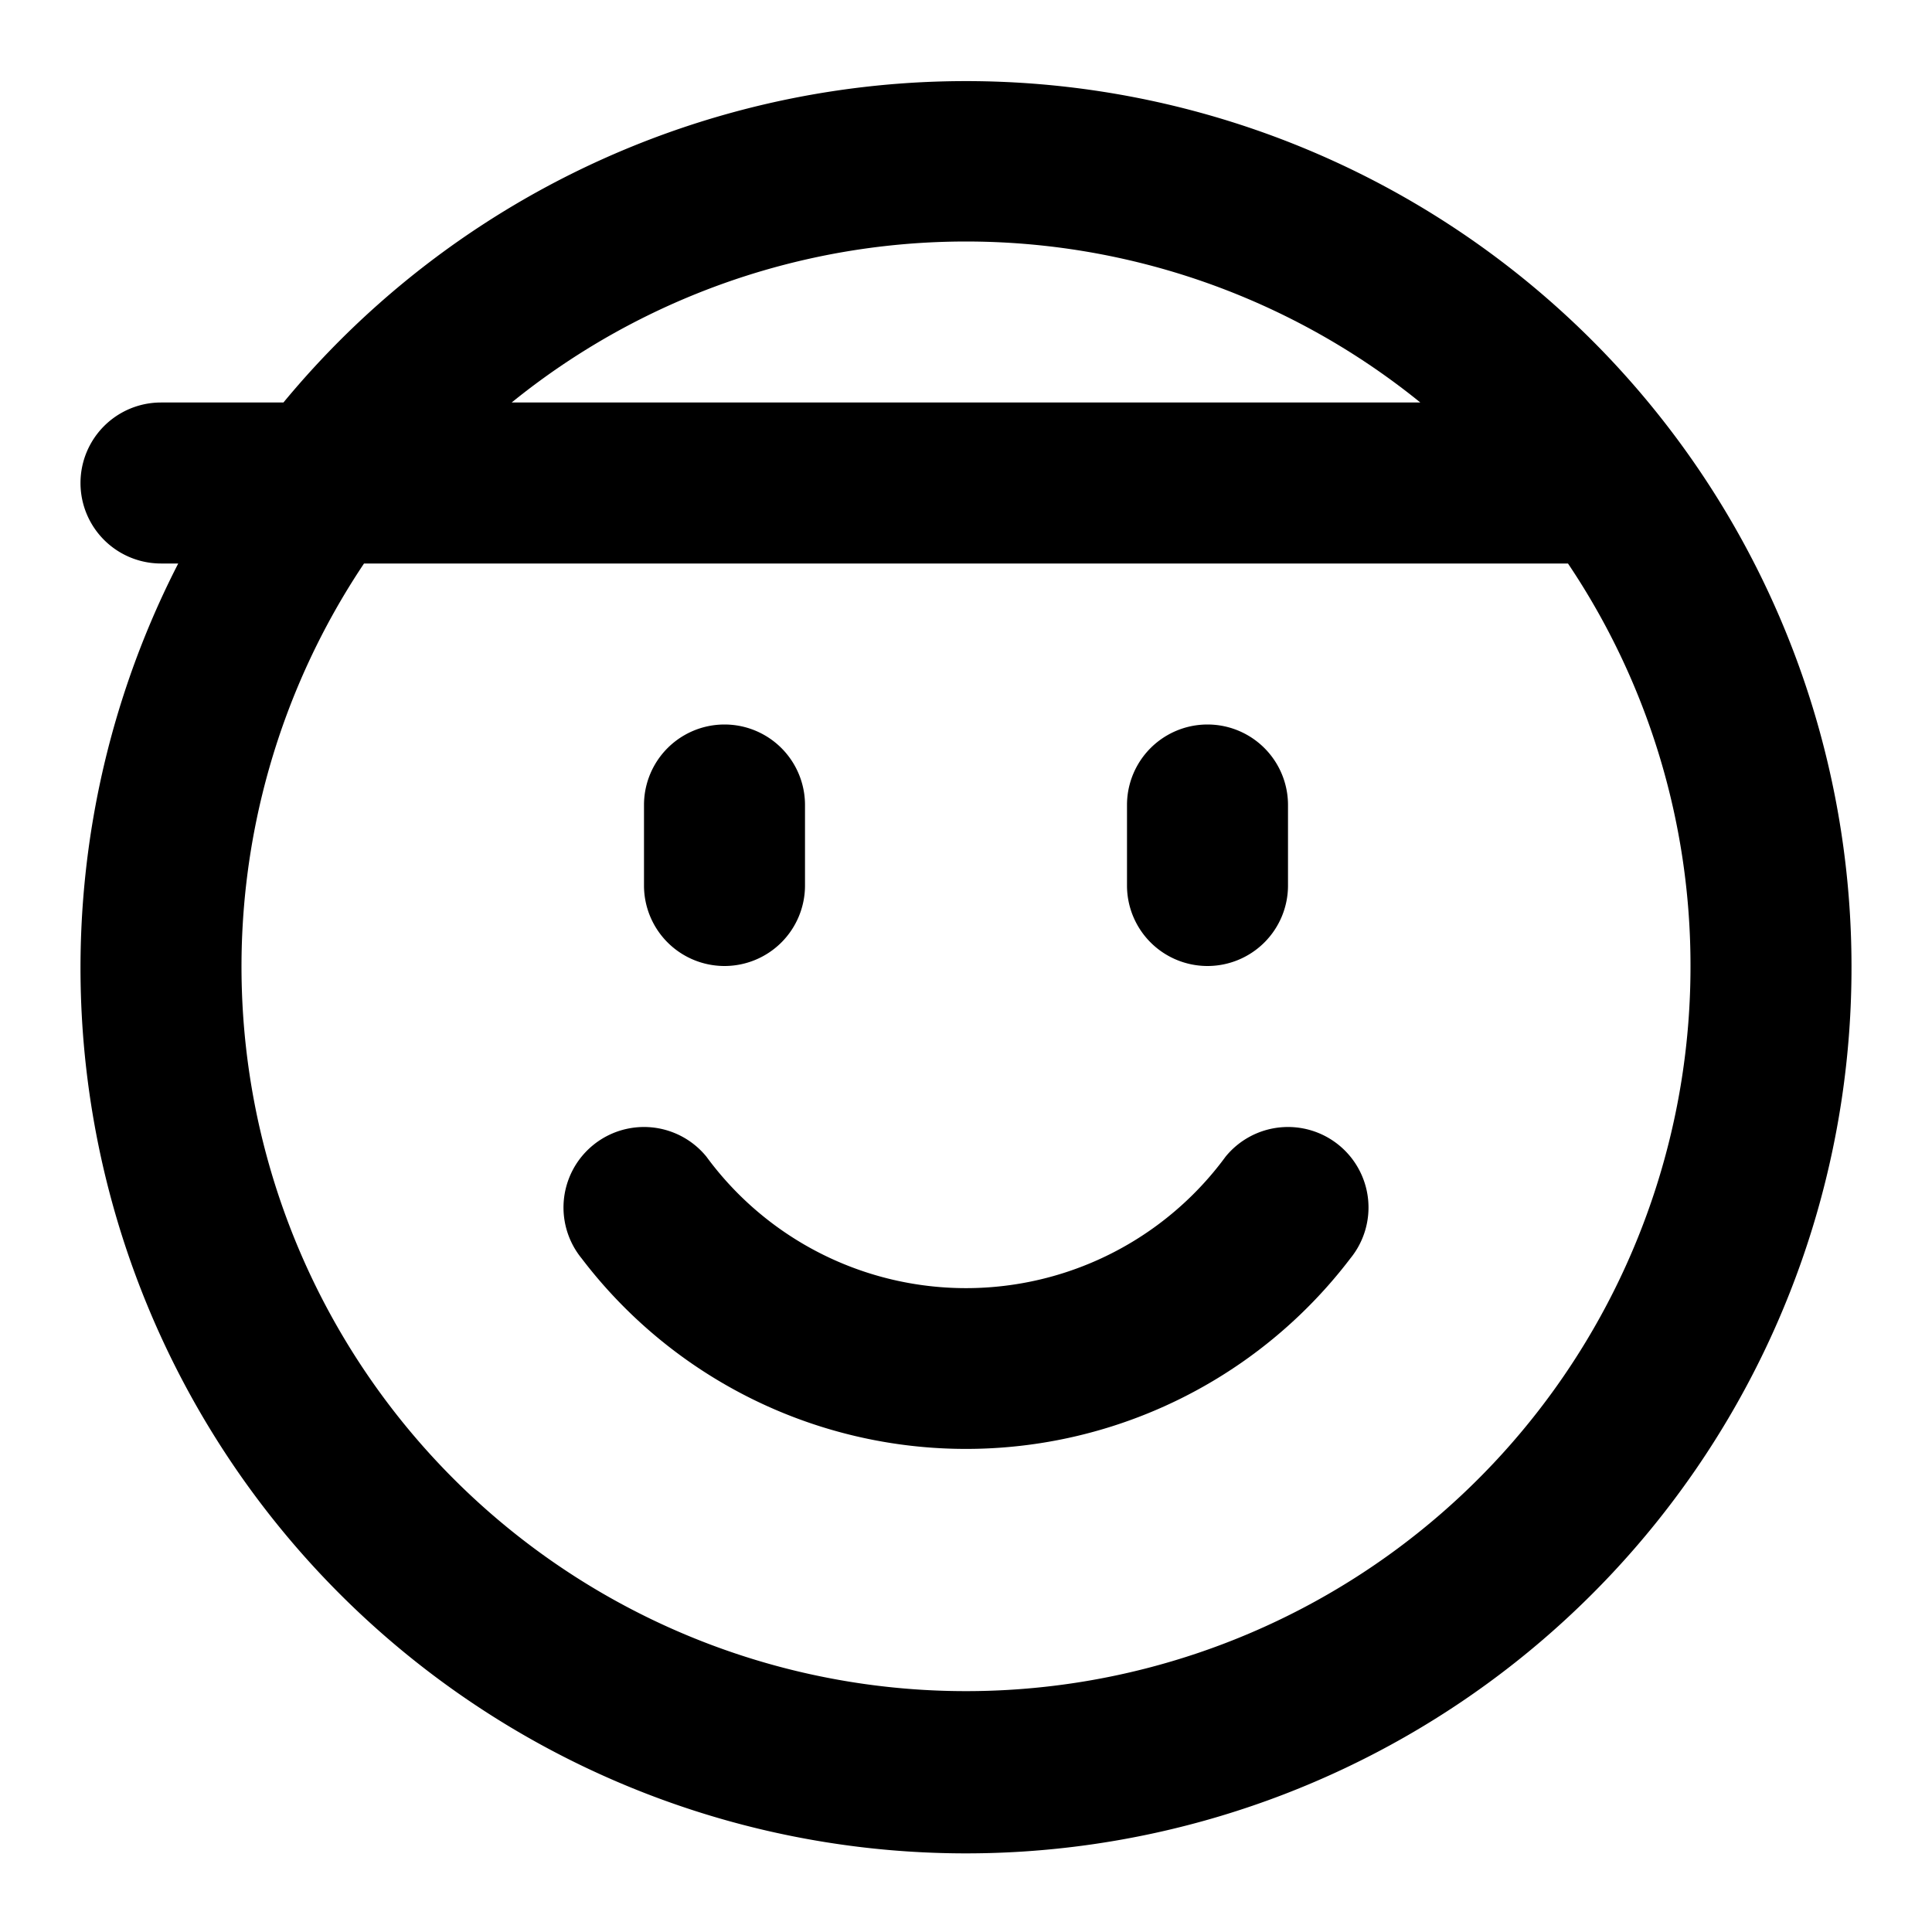 <?xml version="1.0" encoding="utf-8"?>
<svg fill="#000000" width="800px" height="800px" viewBox="0 0 24 24" xmlns="http://www.w3.org/2000/svg"><path d="M16.632,14.225a1,1,0,0,1,.143,1.407,6,6,0,0,1-9.55,0,1,1,0,0,1,1.55-1.264,4,4,0,0,0,6.45,0A1,1,0,0,1,16.632,14.225ZM9,12a1,1,0,0,0,1-1V10a1,1,0,0,0-2,0v1A1,1,0,0,0,9,12Zm6,0a1,1,0,0,0,1-1V10a1,1,0,0,0-2,0v1A1,1,0,0,0,15,12Zm8,0A11,11,0,1,1,2.214,7H2A1,1,0,0,1,2,5H3.521A11,11,0,0,1,23,12ZM6.356,5H17.644A8.964,8.964,0,0,0,6.356,5ZM21,12a8.947,8.947,0,0,0-1.522-5H4.522A9,9,0,1,0,21,12Z"/></svg>
